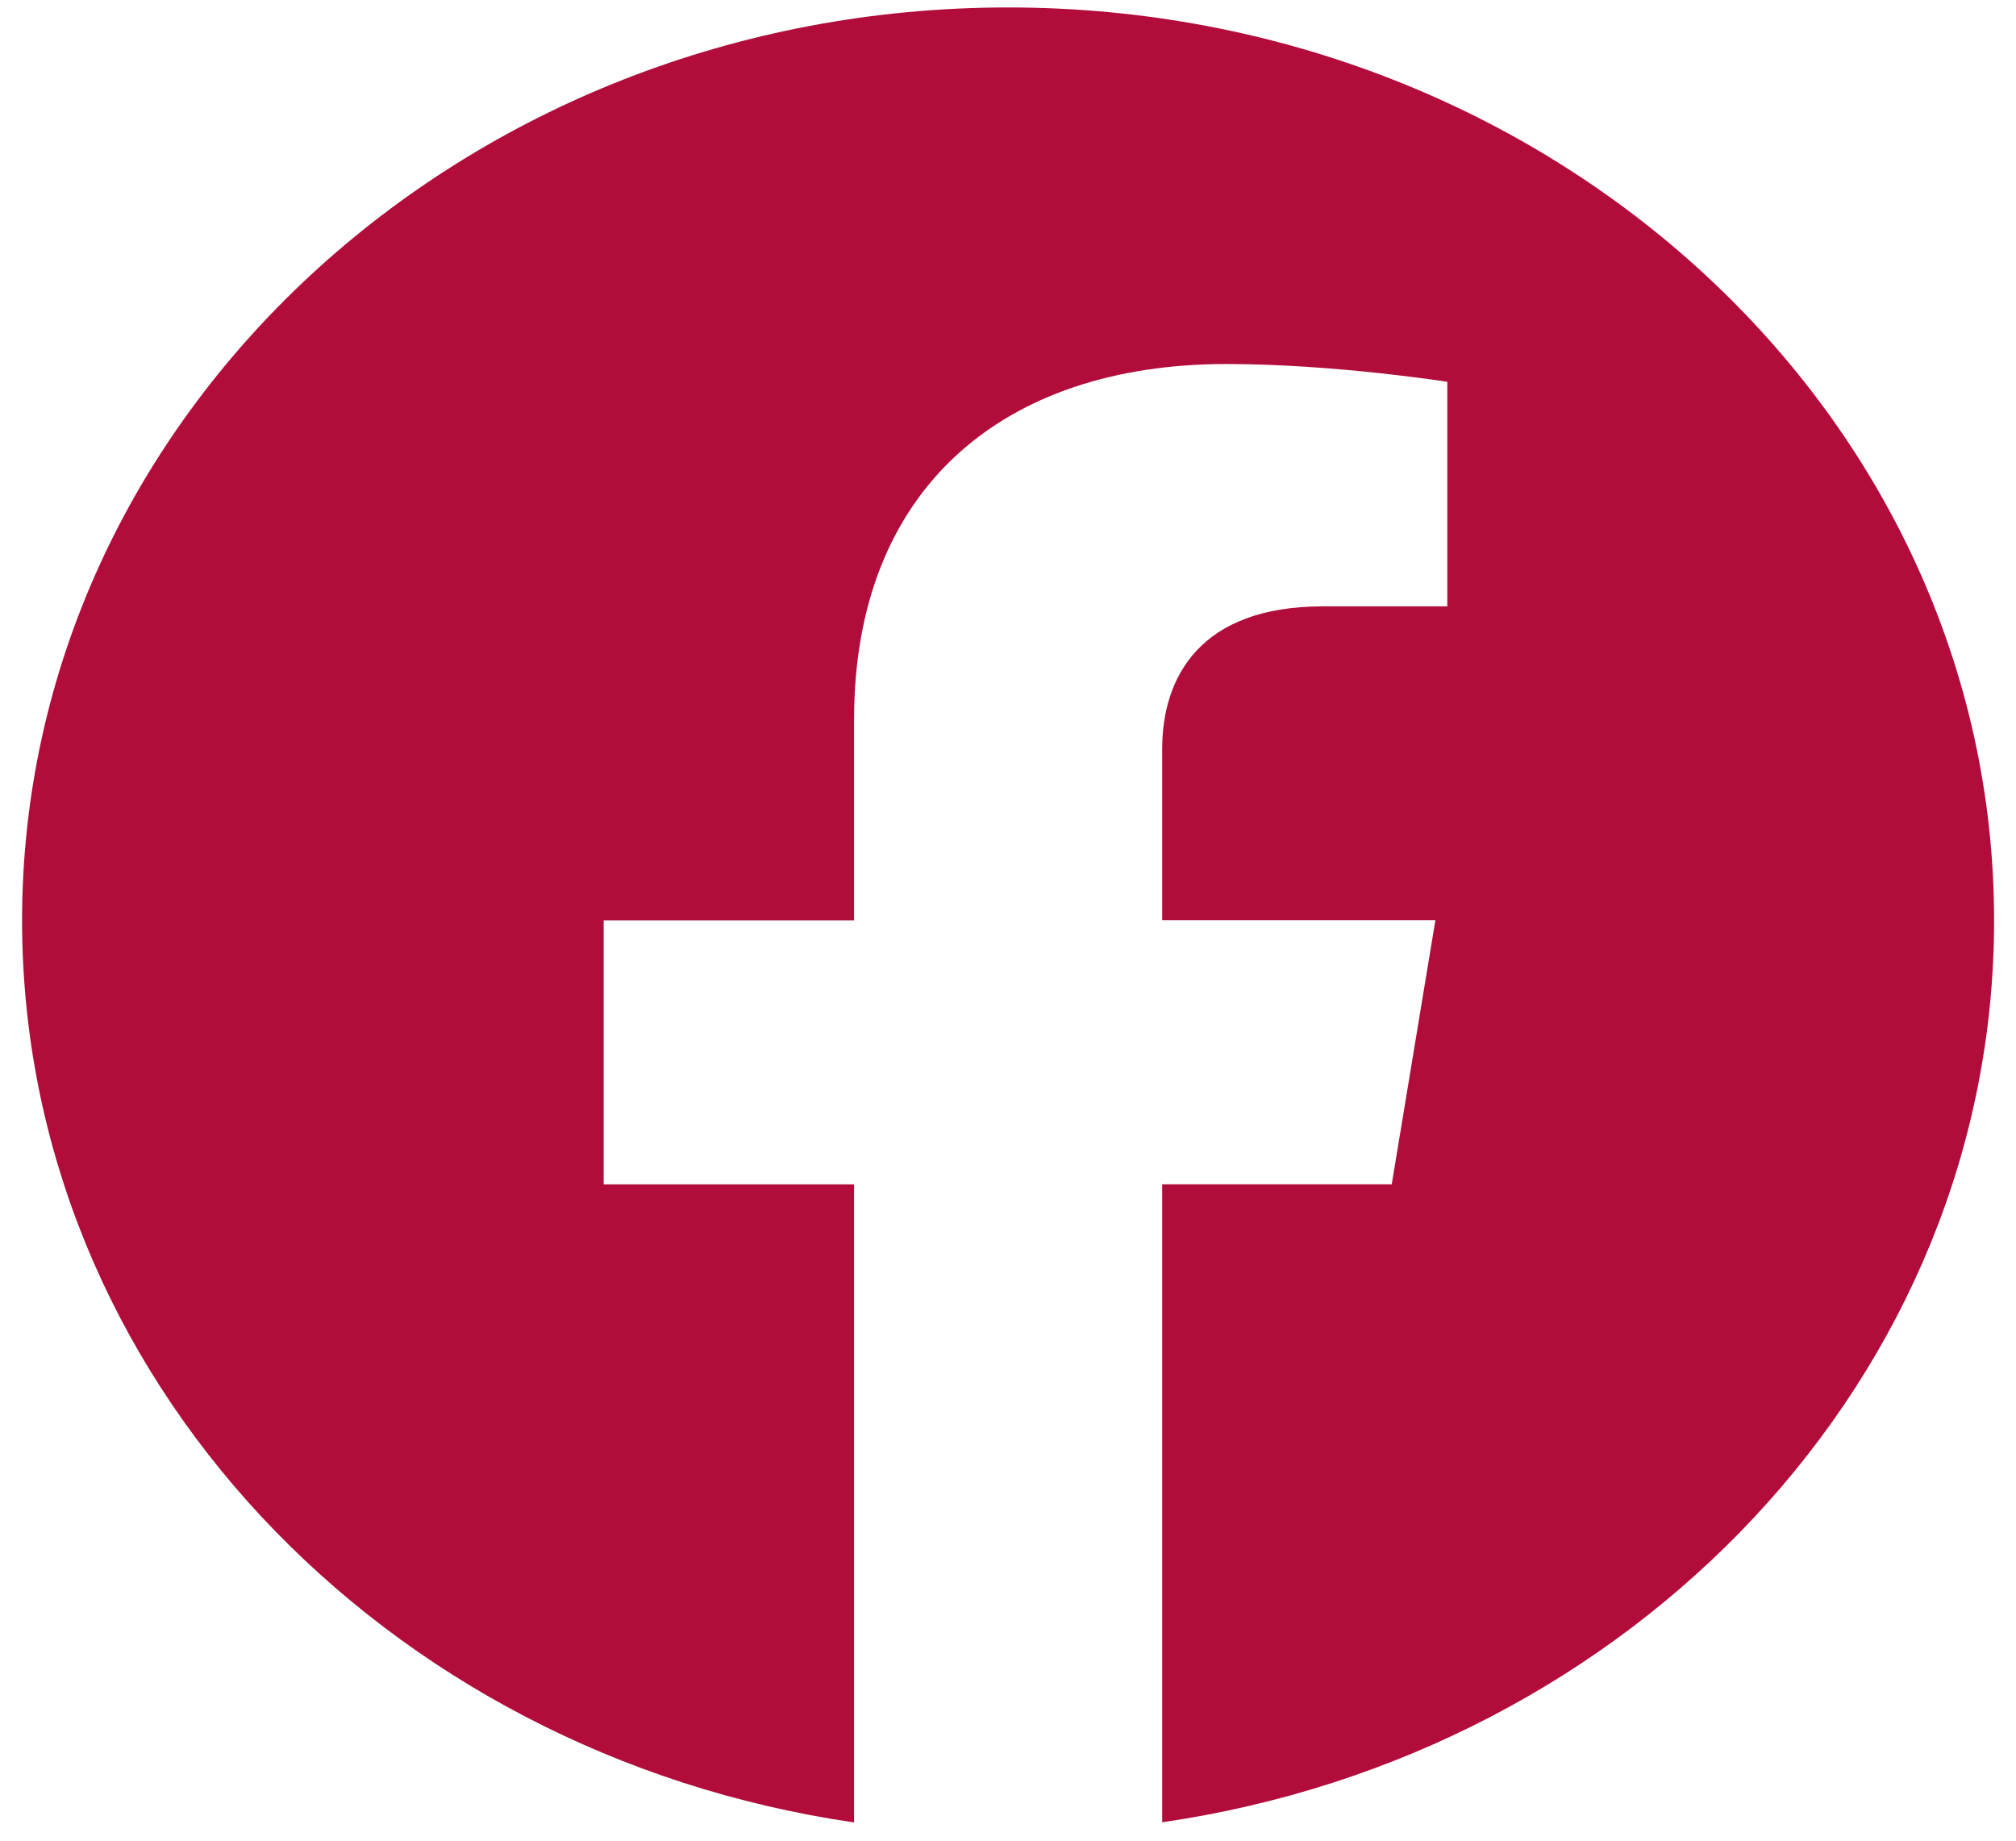 <svg width="23" height="21" viewBox="0 0 23 21" fill="none" xmlns="http://www.w3.org/2000/svg">
<path d="M11.501 0.085C5.289 0.085 0.252 4.749 0.252 10.501C0.252 15.699 4.365 20.007 9.744 20.792V13.512H6.887V10.501H9.744V8.206C9.744 5.594 11.424 4.153 13.992 4.153C15.223 4.153 16.512 4.356 16.512 4.356V6.918H15.09C13.695 6.918 13.259 7.722 13.259 8.546V10.499H16.376L15.878 13.511H13.259V20.79C18.637 20.009 22.75 15.7 22.75 10.501C22.75 4.749 17.714 0.085 11.501 0.085Z" fill="#B10C3A"/>
</svg>
